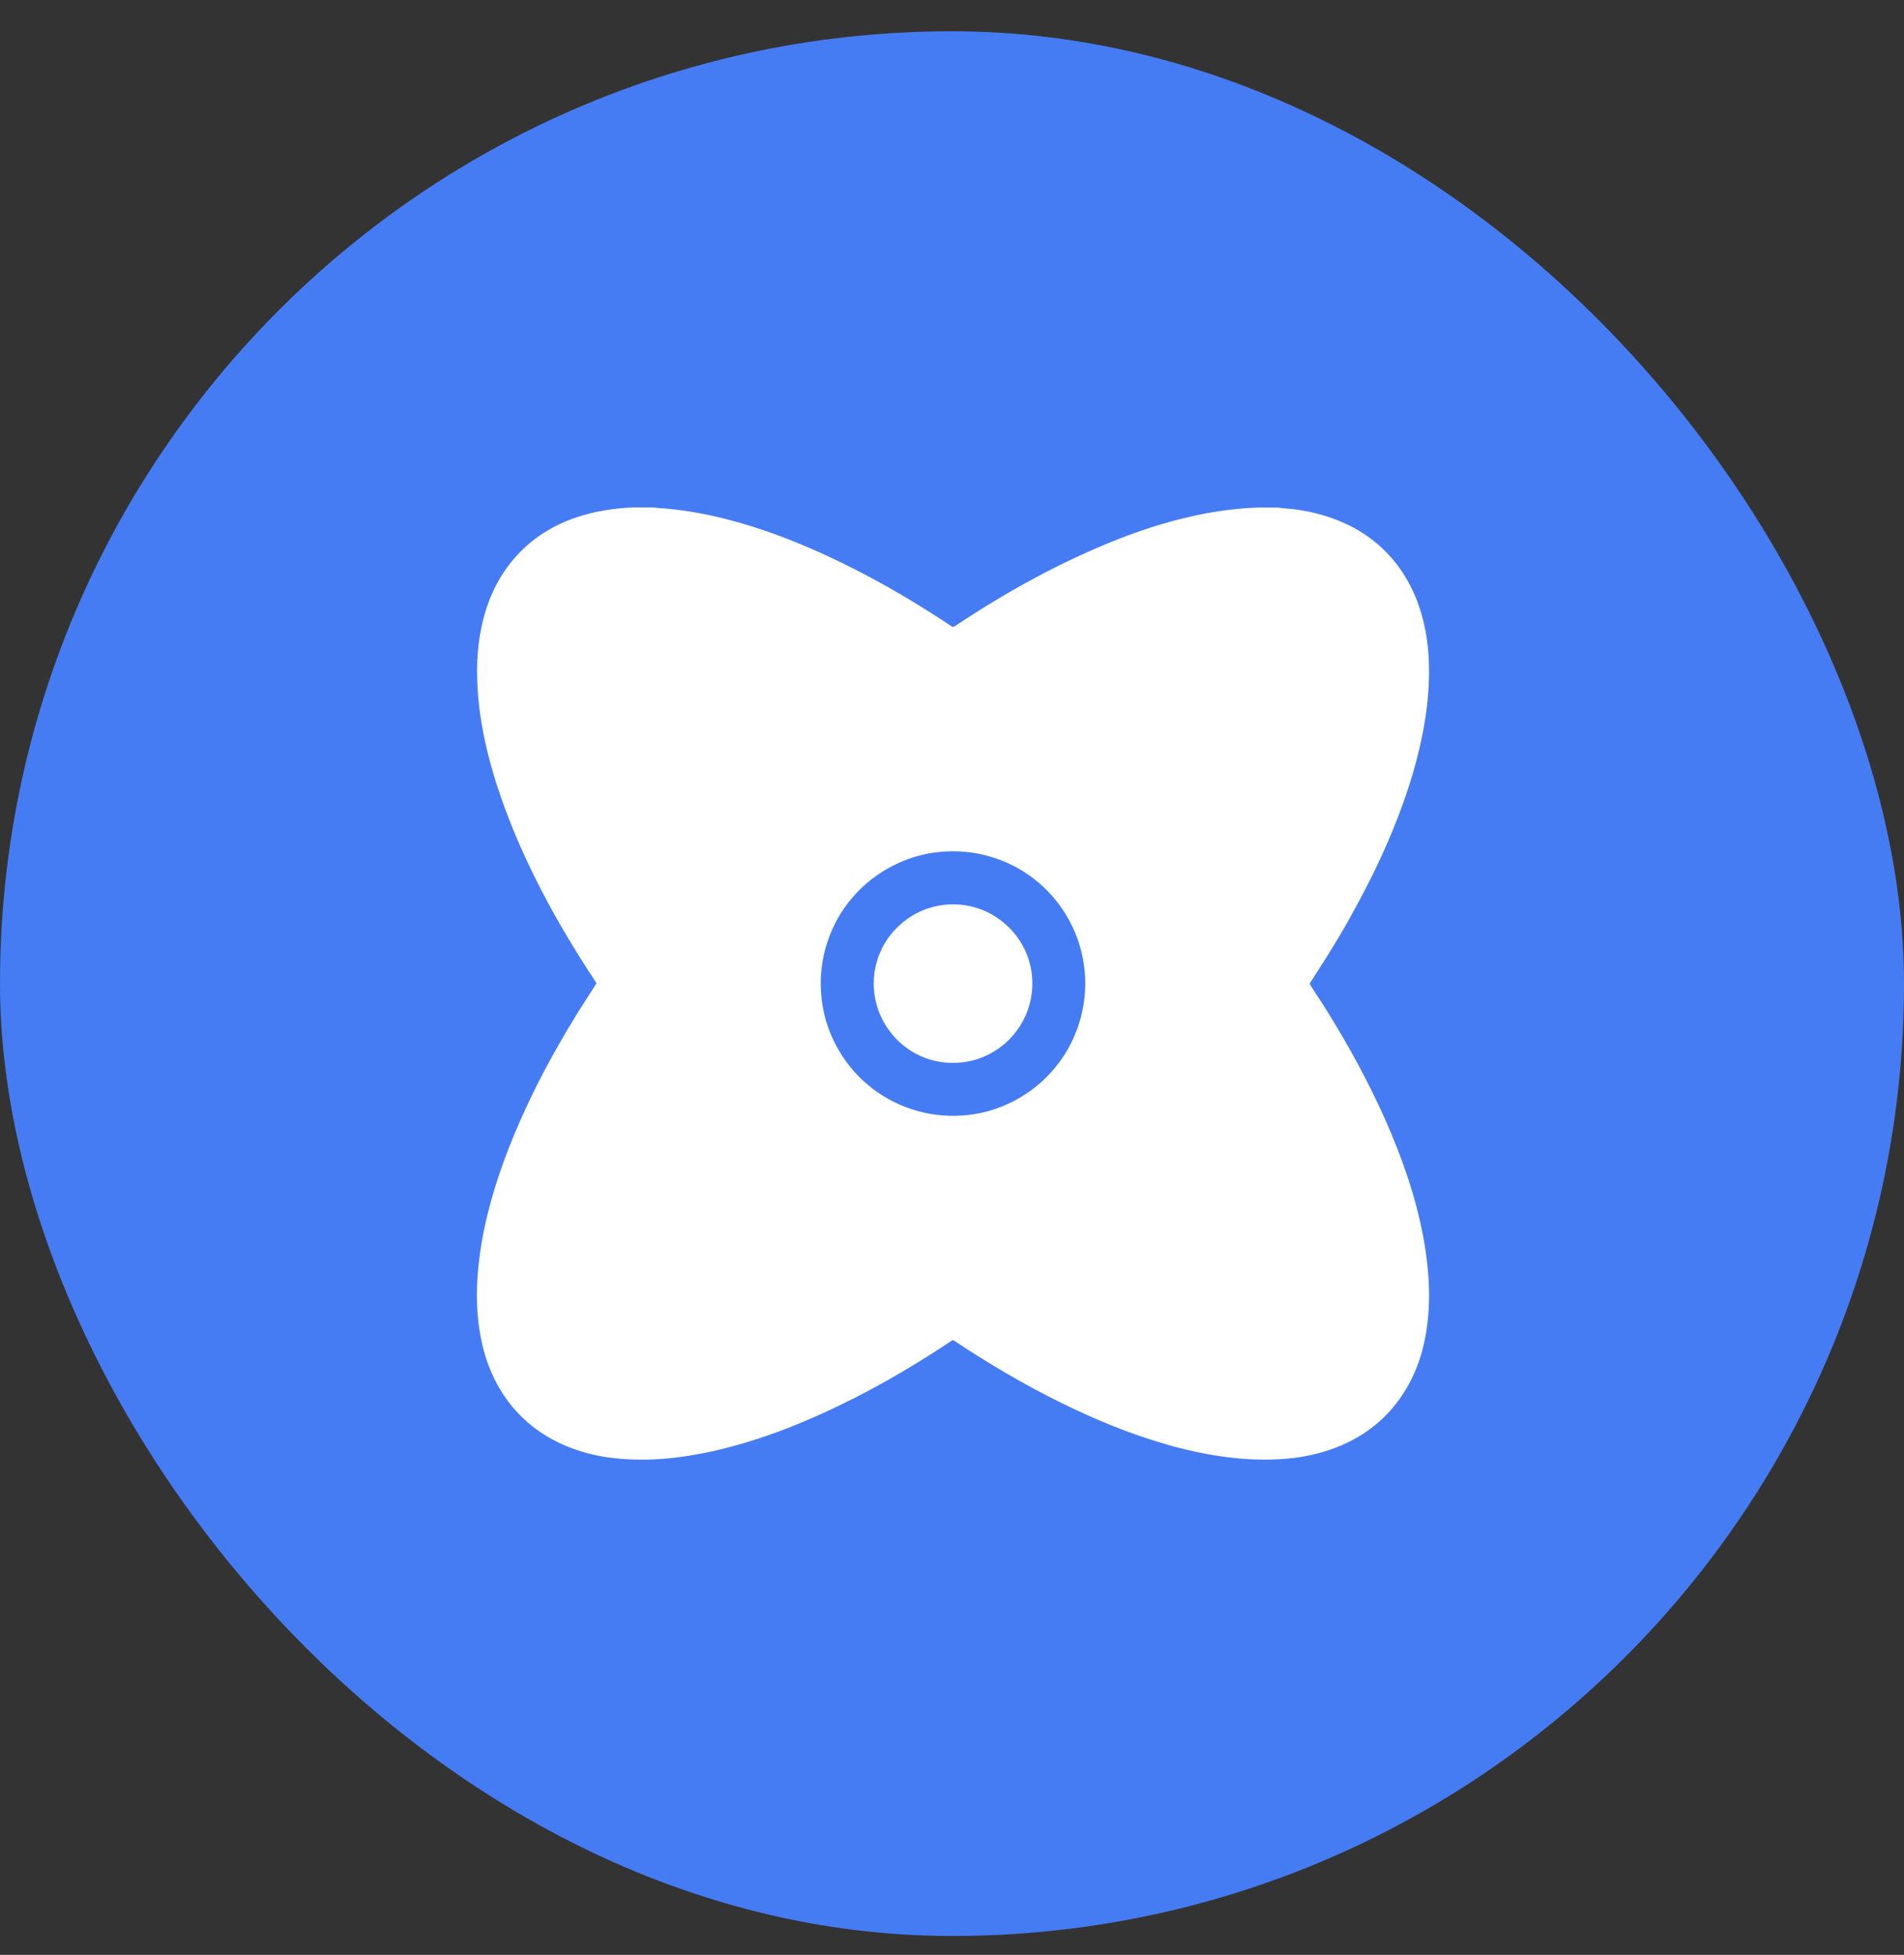 <svg width="38" height="39" viewBox="0 0 38 39" fill="none" xmlns="http://www.w3.org/2000/svg">
<rect x="0" y="0" width="38" height="39" fill="#333333" stroke="none"/>
<rect y="0.624" width="38" height="38" rx="19" fill="#467CF3"/>
<path d="M12.658 10.123H13.044C13.072 10.128 13.1 10.13 13.13 10.134C14.028 10.192 14.905 10.437 15.739 10.761C16.886 11.213 17.969 11.814 18.994 12.497C19.017 12.519 19.045 12.497 19.069 12.485C20.1 11.799 21.189 11.198 22.343 10.746C23.226 10.405 24.156 10.158 25.108 10.126H25.495C25.615 10.145 25.738 10.147 25.858 10.164C26.201 10.209 26.539 10.302 26.855 10.448C27.34 10.669 27.759 11.034 28.036 11.49C28.371 12.029 28.509 12.669 28.52 13.297C28.533 14.021 28.399 14.74 28.197 15.432C27.895 16.453 27.441 17.422 26.921 18.348C26.678 18.784 26.408 19.205 26.137 19.624C26.24 19.802 26.363 19.968 26.468 20.144C26.913 20.853 27.314 21.59 27.654 22.354C27.983 23.1 28.255 23.875 28.406 24.679C28.543 25.422 28.582 26.2 28.387 26.937C28.24 27.491 27.938 28.011 27.499 28.385C26.999 28.819 26.343 29.043 25.69 29.101C24.9 29.171 24.102 29.045 23.34 28.834C22.59 28.624 21.866 28.327 21.168 27.981C20.433 27.62 19.726 27.201 19.043 26.748C19.024 26.731 19 26.741 18.983 26.754C18.362 27.169 17.72 27.552 17.056 27.889C16.158 28.344 15.219 28.729 14.235 28.95C13.547 29.103 12.832 29.174 12.131 29.075C11.519 28.987 10.918 28.742 10.462 28.314C10.024 27.912 9.74 27.36 9.616 26.782C9.452 26.041 9.512 25.272 9.661 24.533C9.815 23.79 10.069 23.07 10.374 22.376C10.683 21.675 11.044 20.999 11.444 20.346C11.59 20.099 11.753 19.862 11.904 19.617C11.831 19.493 11.747 19.379 11.672 19.256C11.008 18.216 10.421 17.11 10.009 15.937C9.736 15.153 9.538 14.334 9.523 13.501C9.51 12.908 9.601 12.304 9.856 11.765C10.09 11.271 10.473 10.847 10.945 10.575C11.463 10.27 12.065 10.145 12.658 10.123ZM18.742 16.998C18.083 17.063 17.457 17.394 17.023 17.894C16.559 18.425 16.327 19.145 16.39 19.845C16.443 20.533 16.785 21.192 17.311 21.635C17.827 22.077 18.519 22.303 19.195 22.256C19.922 22.213 20.622 21.847 21.075 21.278C21.537 20.713 21.741 19.948 21.63 19.229C21.533 18.562 21.168 17.944 20.635 17.533C20.106 17.121 19.413 16.925 18.742 16.998Z" fill="white"/>
<path d="M18.798 18.058C19.108 18.012 19.43 18.064 19.711 18.199C19.973 18.328 20.201 18.53 20.358 18.777C20.556 19.084 20.639 19.463 20.59 19.826C20.553 20.124 20.427 20.408 20.233 20.638C20.008 20.909 19.688 21.102 19.342 21.173C19.03 21.237 18.699 21.207 18.407 21.083C18.106 20.956 17.849 20.735 17.677 20.457C17.488 20.157 17.408 19.791 17.449 19.439C17.49 19.082 17.657 18.741 17.917 18.494C18.154 18.257 18.469 18.105 18.798 18.058Z" fill="white"/>
</svg>
